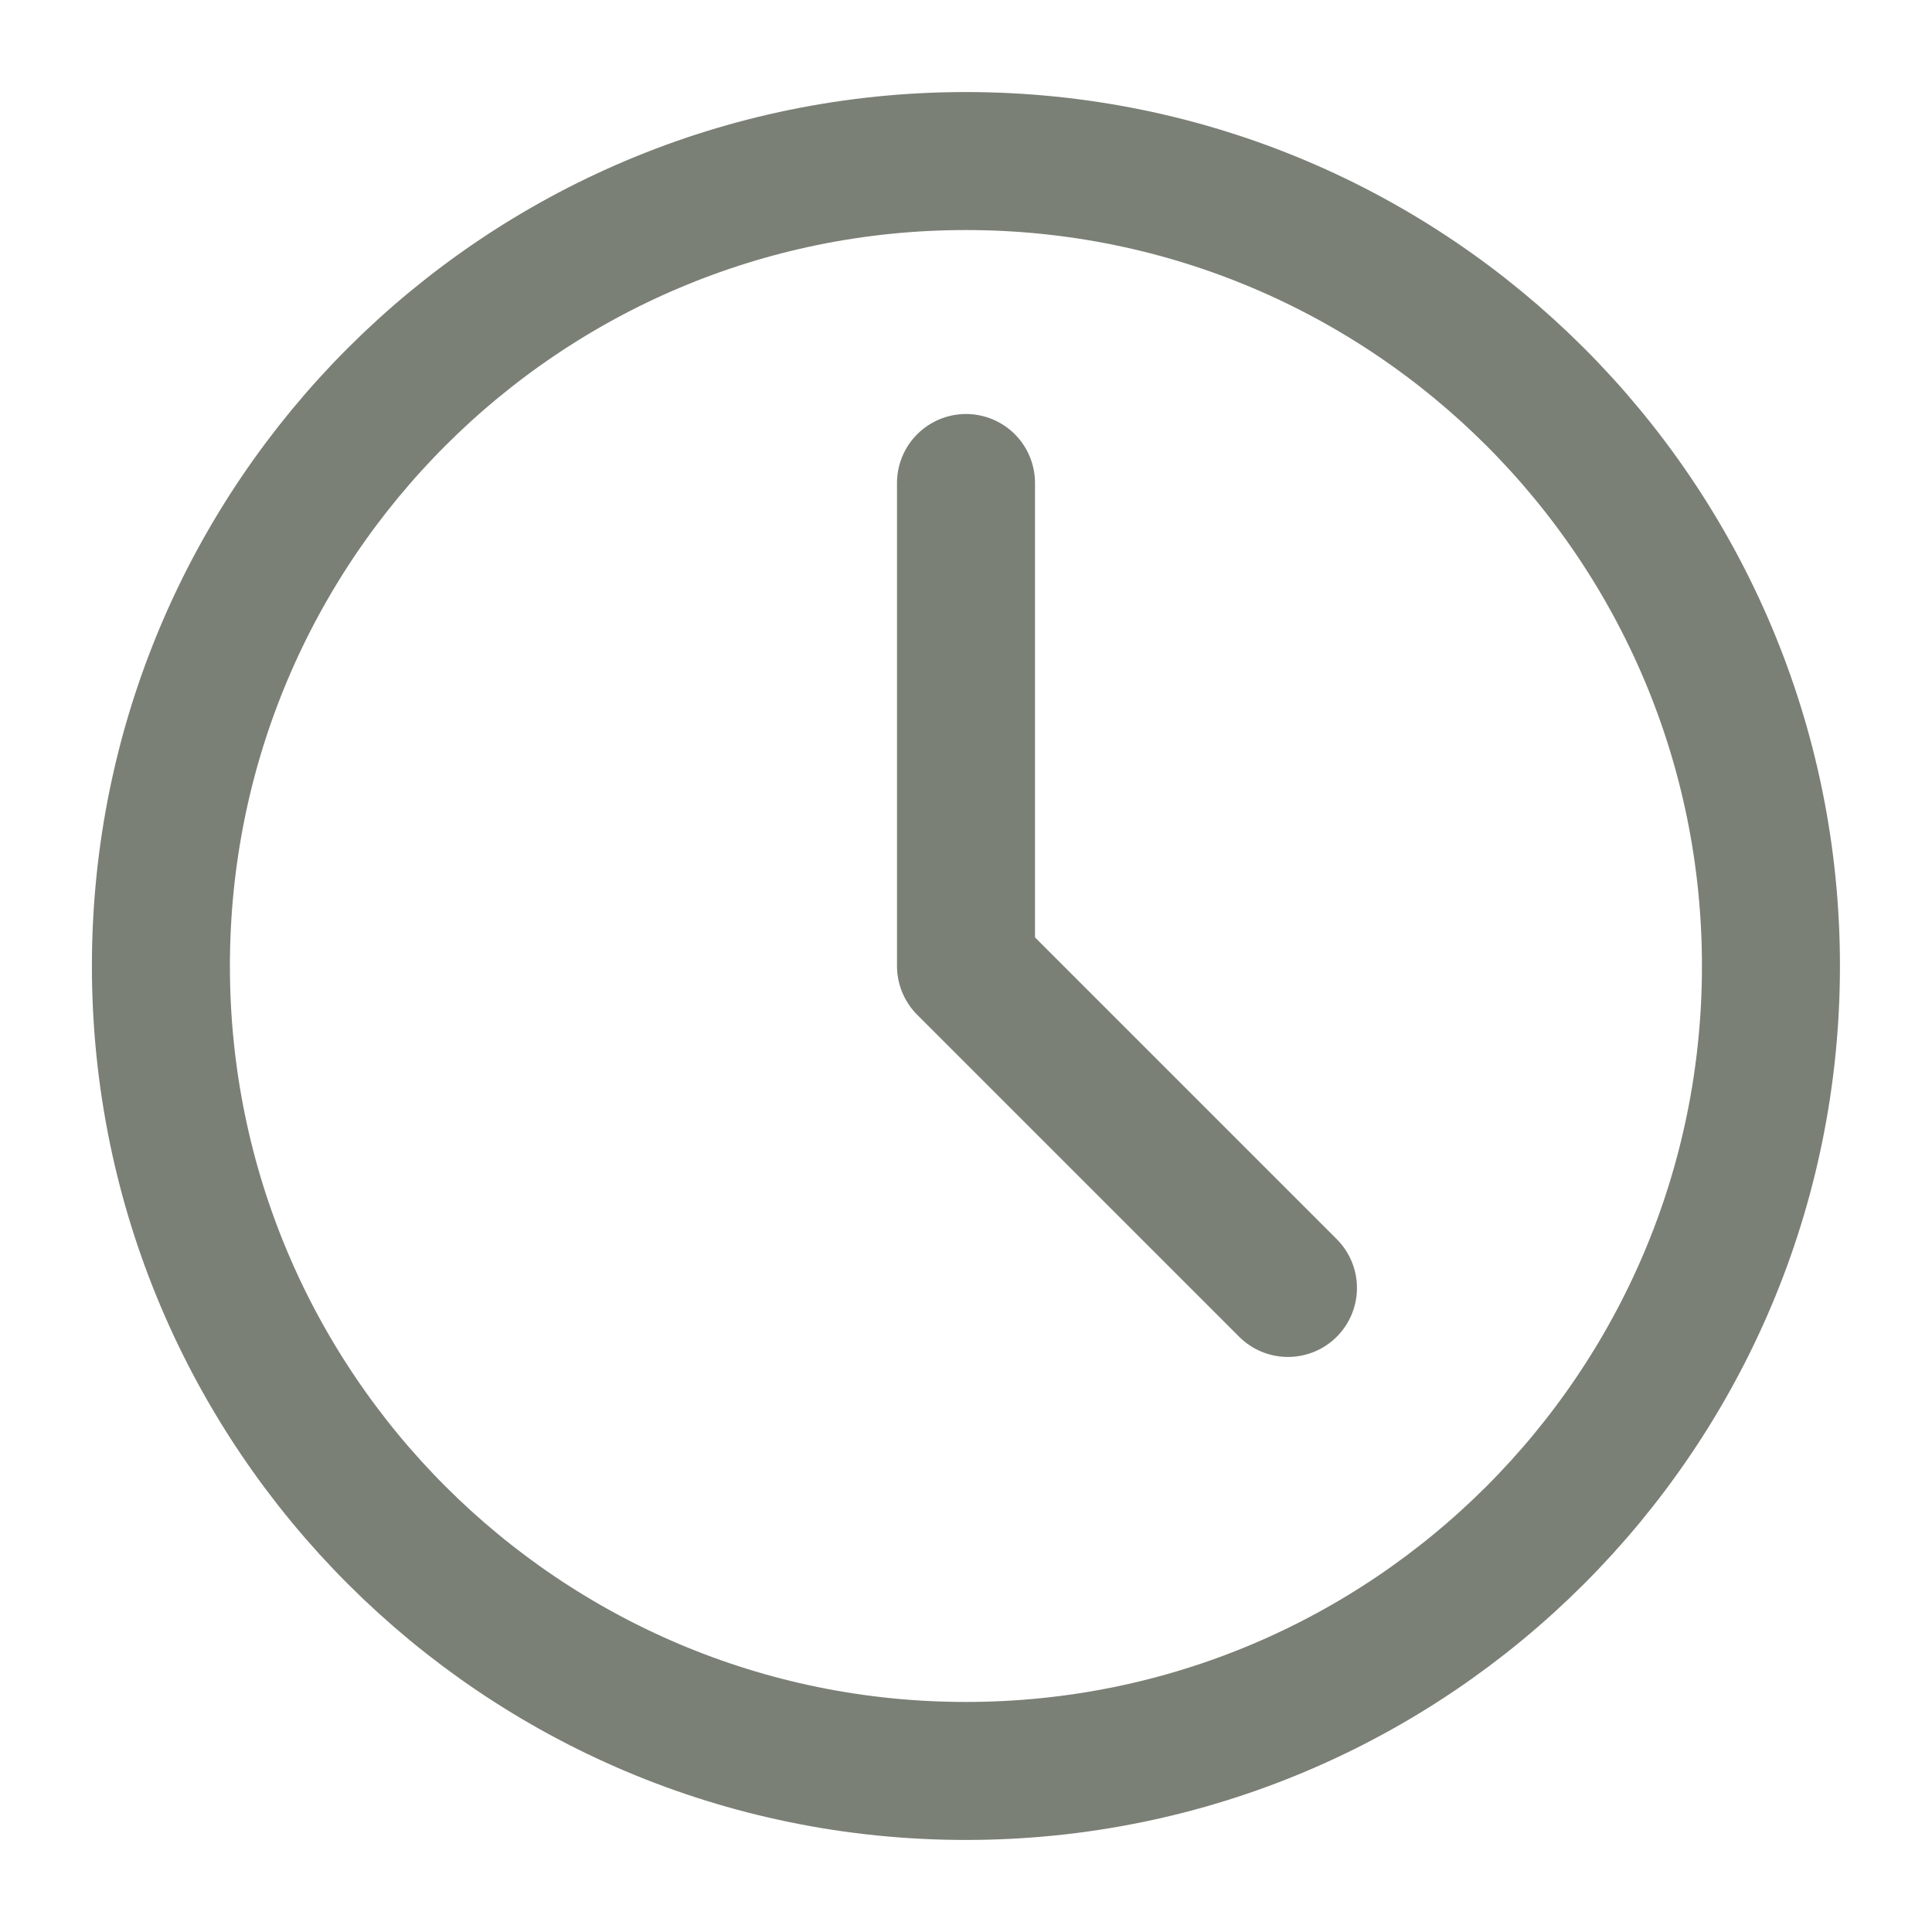 <?xml version="1.0" encoding="UTF-8"?> <svg xmlns="http://www.w3.org/2000/svg" width="14" height="14" viewBox="0 0 14 14" fill="none"> <g clip-path="url(#clip0_1239_556)"> <path d="M6.999 12.833C10.221 12.833 12.833 10.222 12.833 7C12.833 3.778 10.221 1.167 6.999 1.167C3.778 1.167 1.166 3.778 1.166 7C1.166 10.222 3.778 12.833 6.999 12.833Z" stroke="#7A8076" stroke-linecap="round" stroke-linejoin="round"></path> <path d="M7 3.5V7L9.333 9.333" stroke="#7A8076" stroke-linecap="round" stroke-linejoin="round"></path> </g> <defs> <clipPath id="clip0_1239_556"> <rect width="14" height="14" fill="white"></rect> </clipPath> </defs> </svg> 